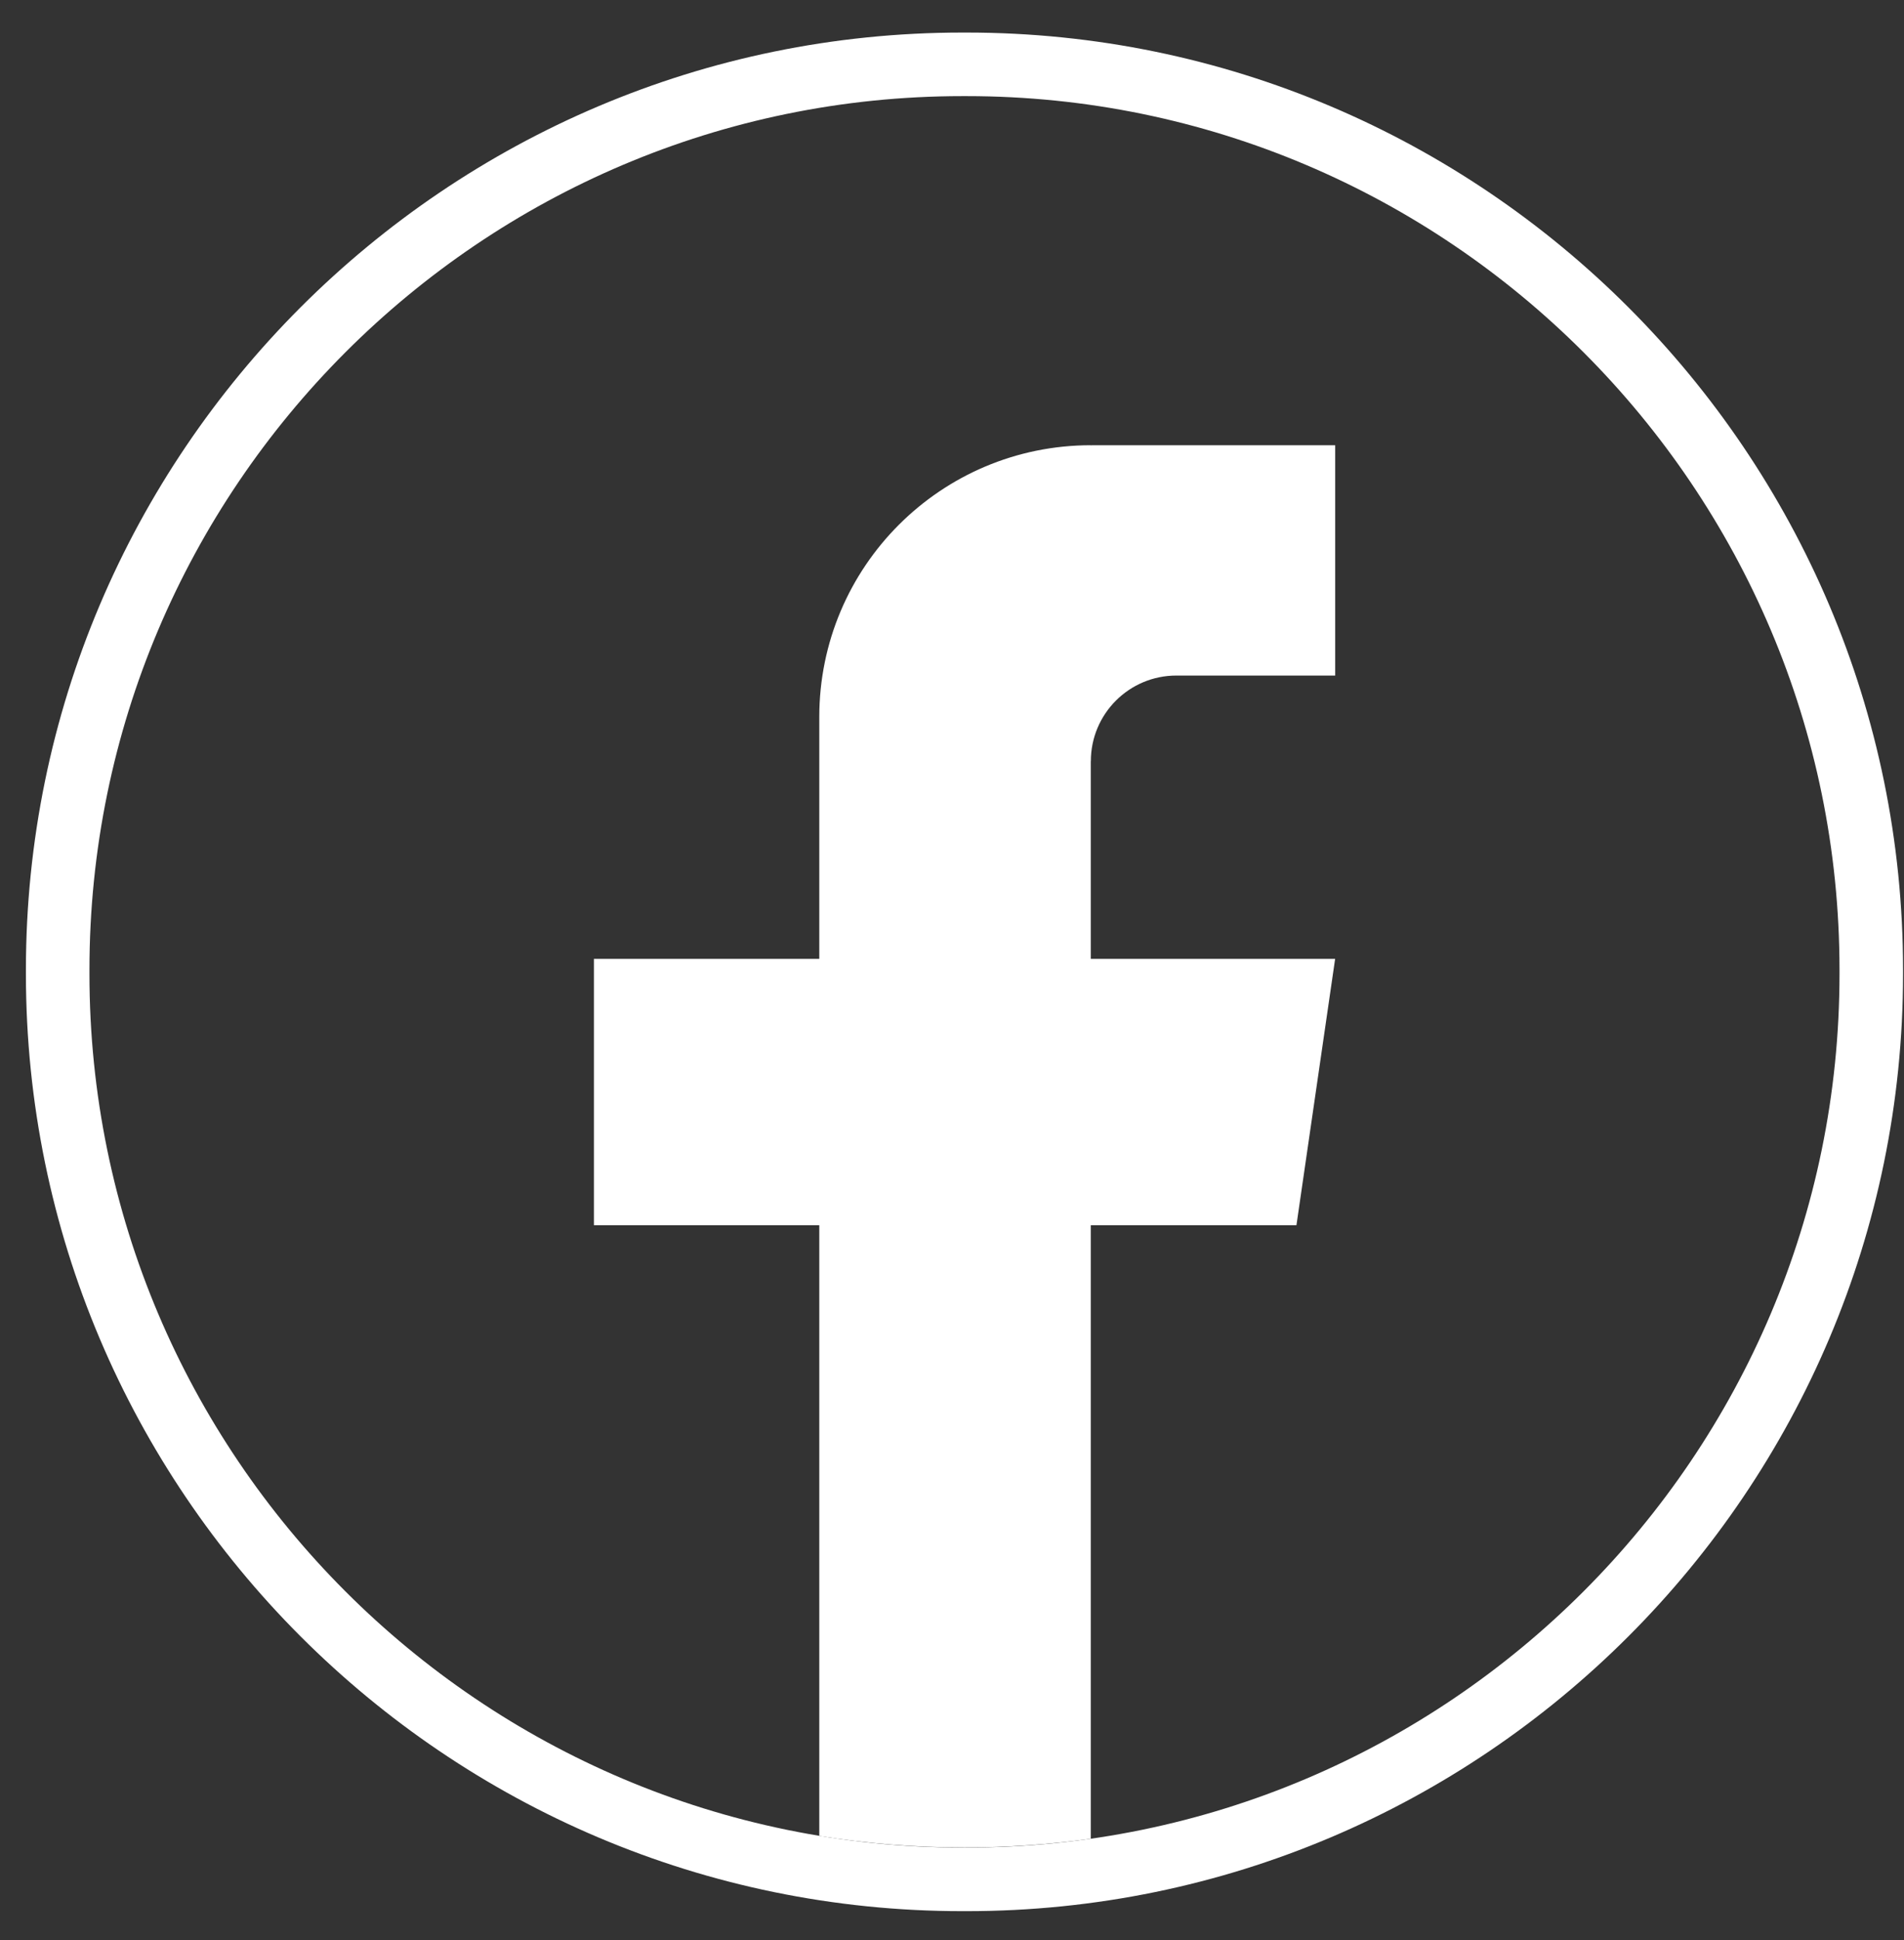 <?xml version="1.0" encoding="UTF-8"?> <svg xmlns="http://www.w3.org/2000/svg" width="54" height="55" viewBox="0 0 54 55" fill="none"><rect x="0" y="0" width="54" height="55" fill="#333333" stroke="none"/><path d="M27.413 54.176H27.296C12.65 54.176 0.735 42.258 0.735 27.608V27.491C0.735 12.841 12.65 0.923 27.296 0.923H27.413C42.058 0.923 53.973 12.841 53.973 27.491V27.608C53.973 42.258 42.058 54.176 27.413 54.176ZM27.296 2.725C13.643 2.725 2.537 13.835 2.537 27.491V27.608C2.537 41.264 13.643 52.373 27.296 52.373H27.413C41.065 52.373 52.171 41.264 52.171 27.608V27.491C52.171 13.835 41.065 2.725 27.413 2.725H27.296Z" fill="white"></path><path d="M30.936 21.578V27.182H37.866L36.769 34.731H30.936V52.124C29.766 52.286 28.57 52.371 27.355 52.371C25.953 52.371 24.576 52.26 23.236 52.043V34.731H16.844V27.182H23.236V20.325C23.236 16.071 26.683 12.621 30.938 12.621V12.625C30.95 12.625 30.961 12.621 30.974 12.621H37.868V19.15H33.363C32.024 19.15 30.938 20.237 30.938 21.576L30.936 21.578Z" fill="white"></path></svg> 